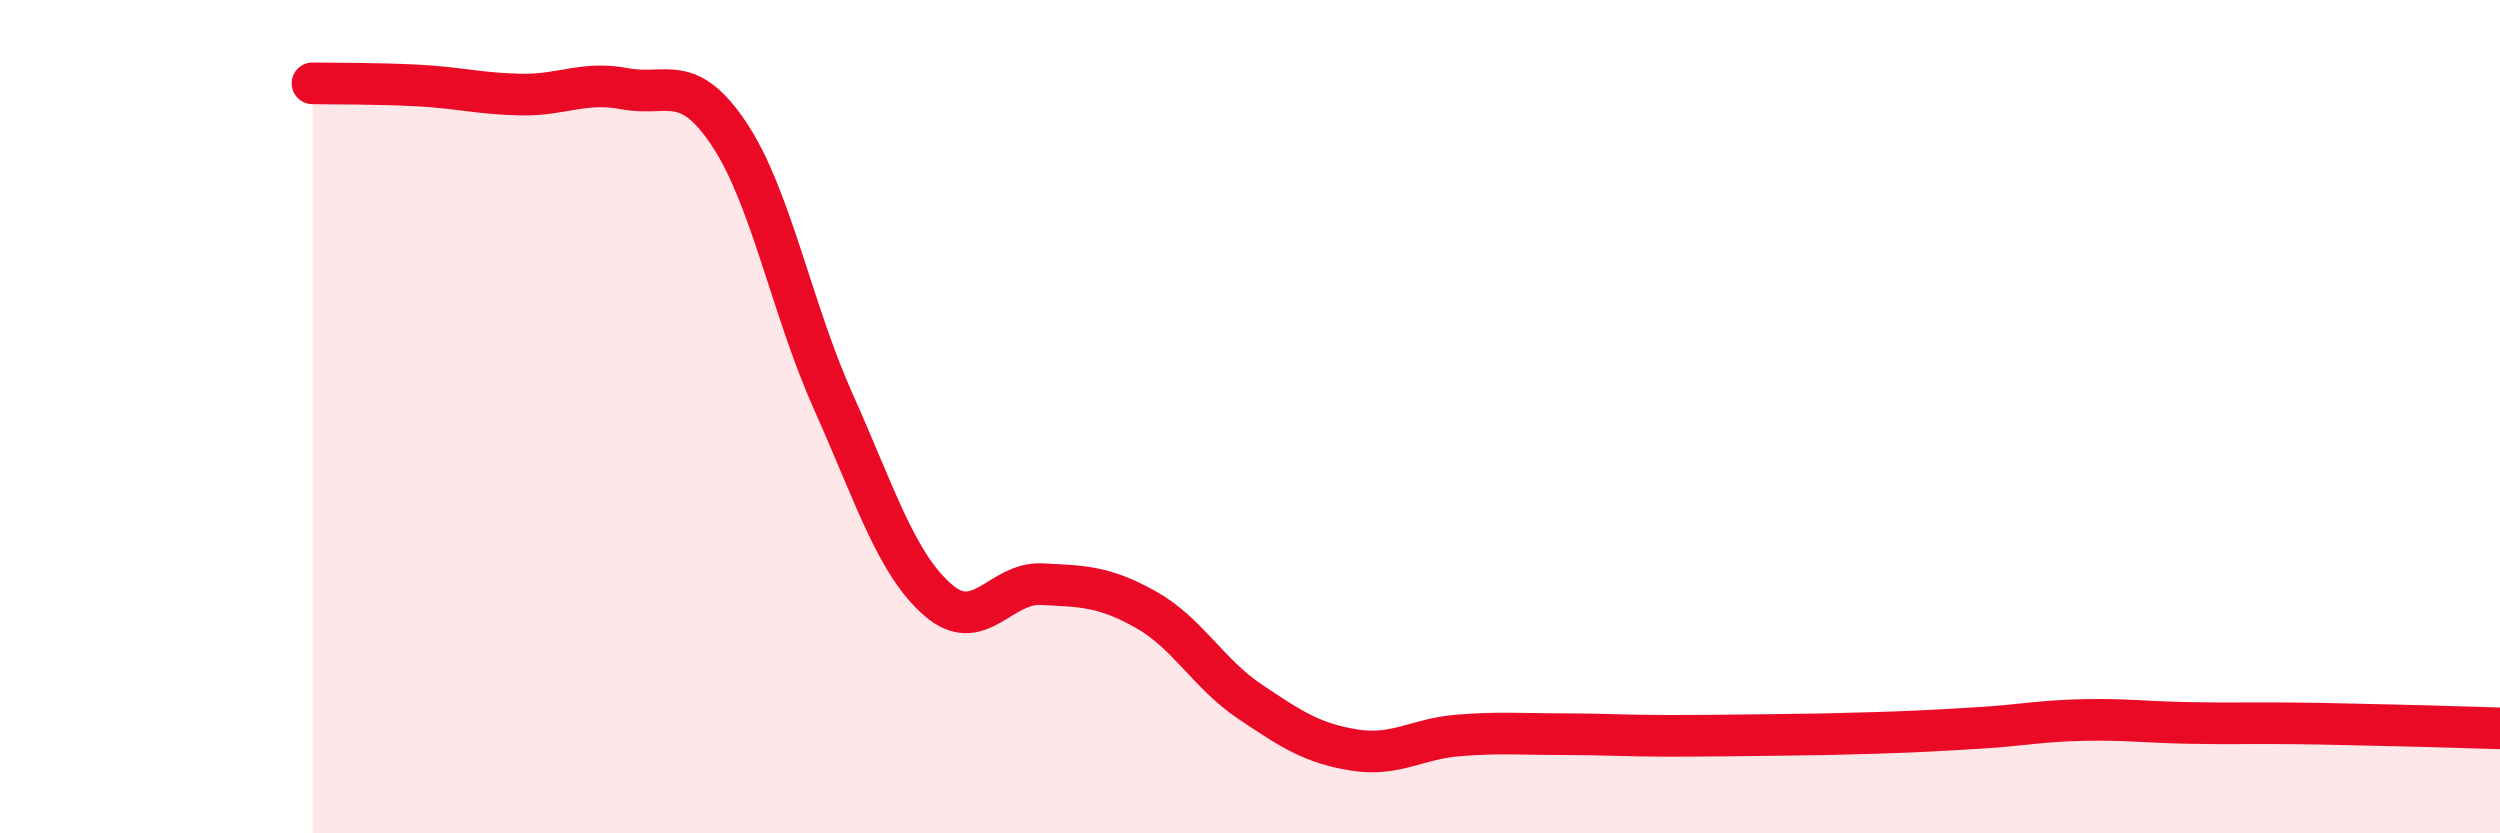 
    <svg width="60" height="20" viewBox="0 0 60 20" xmlns="http://www.w3.org/2000/svg">
      <path
        d="M 7.5,2 C 8,2.01 9,2 10,2.05 C 11,2.1 11.5,2.25 12.5,2.27 C 13.5,2.29 14,1.94 15,2.13 C 16,2.32 16.5,1.72 17.5,3.22 C 18.5,4.72 19,7.41 20,9.64 C 21,11.87 21.5,13.51 22.5,14.39 C 23.5,15.27 24,13.97 25,14.02 C 26,14.07 26.5,14.07 27.5,14.63 C 28.5,15.19 29,16.17 30,16.84 C 31,17.51 31.5,17.84 32.5,18 C 33.5,18.16 34,17.73 35,17.65 C 36,17.57 36.5,17.62 37.5,17.62 C 38.5,17.62 39,17.66 40,17.66 C 41,17.66 41.5,17.65 42.5,17.64 C 43.5,17.63 44,17.62 45,17.59 C 46,17.56 46.5,17.53 47.5,17.47 C 48.5,17.41 49,17.3 50,17.28 C 51,17.26 51.5,17.33 52.5,17.35 C 53.5,17.37 54,17.35 55,17.36 C 56,17.37 56.5,17.39 57.5,17.41 C 58.5,17.43 59.5,17.47 60,17.48L60 20L7.5 20Z"
        fill="#EB0A25"
        opacity="0.1"
        stroke-linecap="round"
        stroke-linejoin="round"
      />
      <path
        d="M 7.5,2 C 8,2.01 9,2 10,2.05 C 11,2.1 11.5,2.25 12.5,2.27 C 13.5,2.29 14,1.94 15,2.13 C 16,2.32 16.5,1.72 17.5,3.22 C 18.5,4.72 19,7.41 20,9.64 C 21,11.87 21.5,13.51 22.5,14.39 C 23.5,15.27 24,13.97 25,14.02 C 26,14.07 26.5,14.07 27.5,14.63 C 28.5,15.19 29,16.17 30,16.84 C 31,17.51 31.5,17.84 32.5,18 C 33.5,18.16 34,17.73 35,17.65 C 36,17.57 36.5,17.62 37.5,17.62 C 38.5,17.62 39,17.66 40,17.66 C 41,17.66 41.5,17.65 42.5,17.64 C 43.5,17.63 44,17.62 45,17.59 C 46,17.56 46.5,17.53 47.5,17.47 C 48.5,17.41 49,17.3 50,17.28 C 51,17.26 51.5,17.33 52.5,17.35 C 53.5,17.37 54,17.35 55,17.36 C 56,17.37 56.5,17.39 57.5,17.41 C 58.5,17.43 59.5,17.47 60,17.48"
        stroke="#EB0A25"
        stroke-width="1"
        fill="none"
        stroke-linecap="round"
        stroke-linejoin="round"
      />
    </svg>
  